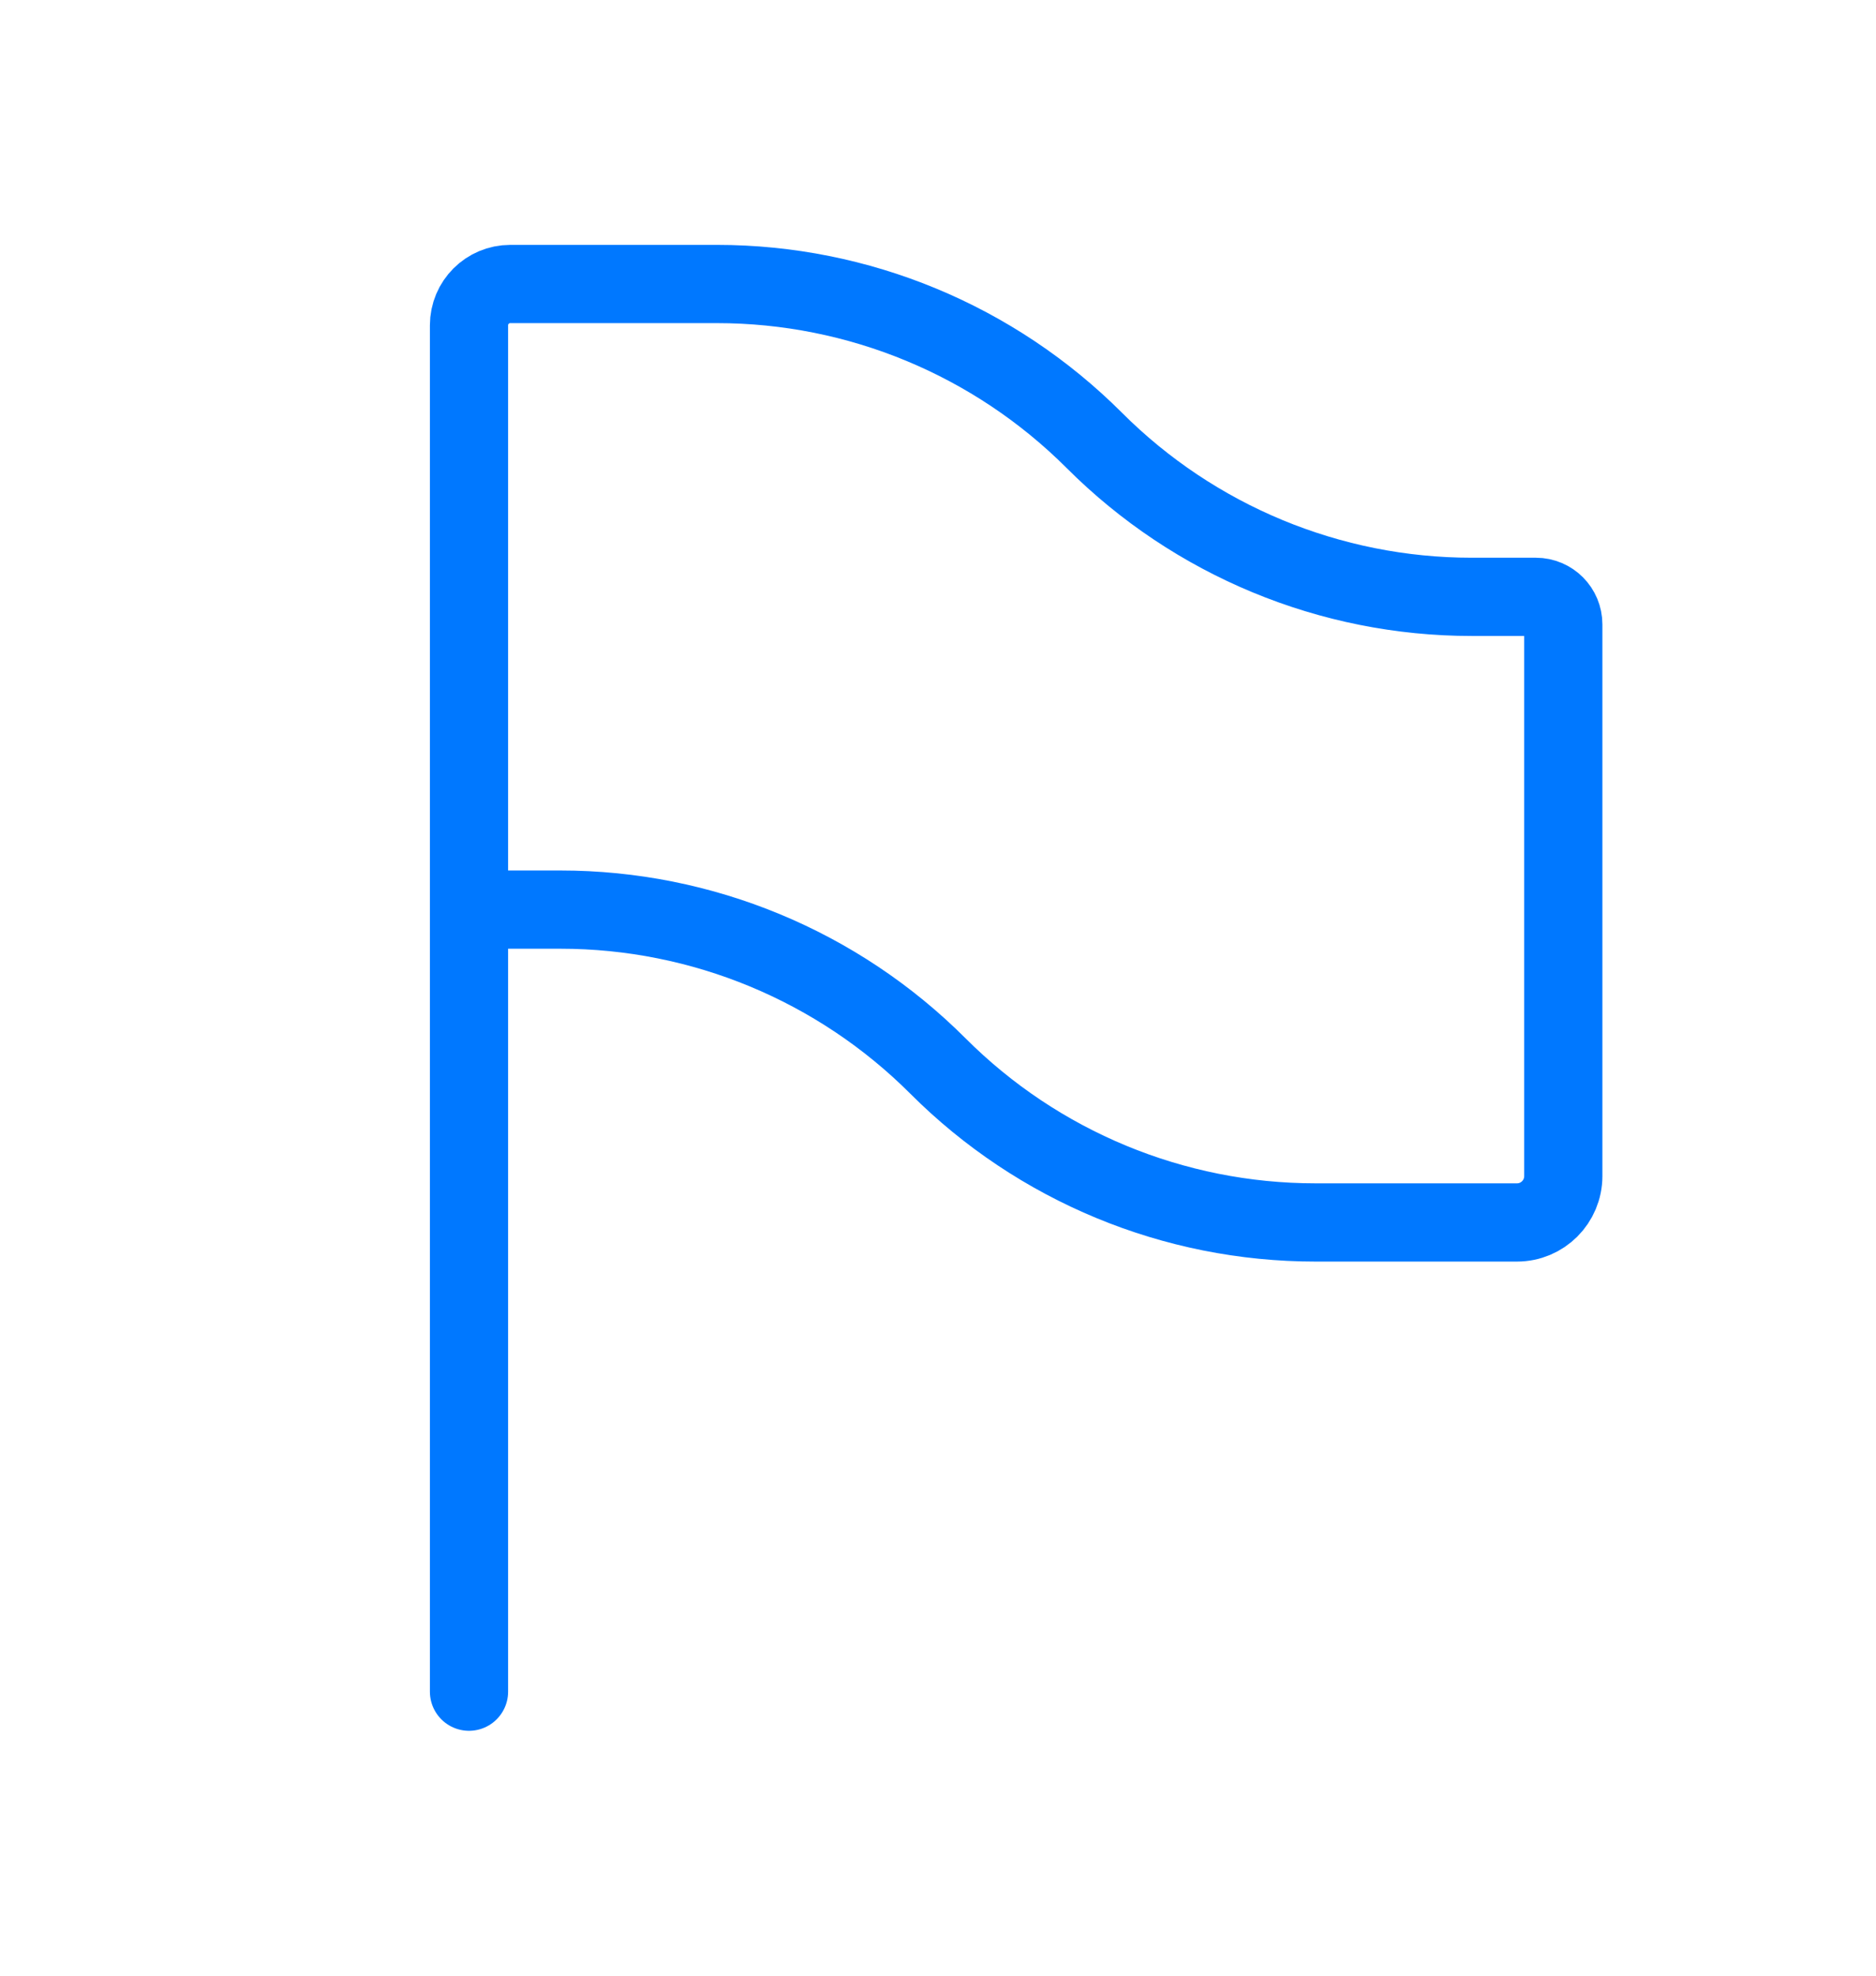 <svg width="19" height="20" viewBox="0 0 19 20" fill="none" xmlns="http://www.w3.org/2000/svg">
<path d="M4.75 17.125V9.208M4.75 9.208V3.293C4.75 3.062 4.937 2.875 5.168 2.875H7.261C8.695 2.875 10.069 3.445 11.083 4.458C12.097 5.472 13.472 6.042 14.906 6.042H15.555C15.709 6.042 15.833 6.167 15.833 6.321V11.905C15.833 12.165 15.623 12.375 15.364 12.375H13.322C11.889 12.375 10.514 11.806 9.5 10.792C8.486 9.778 7.111 9.208 5.677 9.208H4.75Z" stroke="#0078FF" stroke-width="0.792" stroke-linecap="round"/>
</svg>
